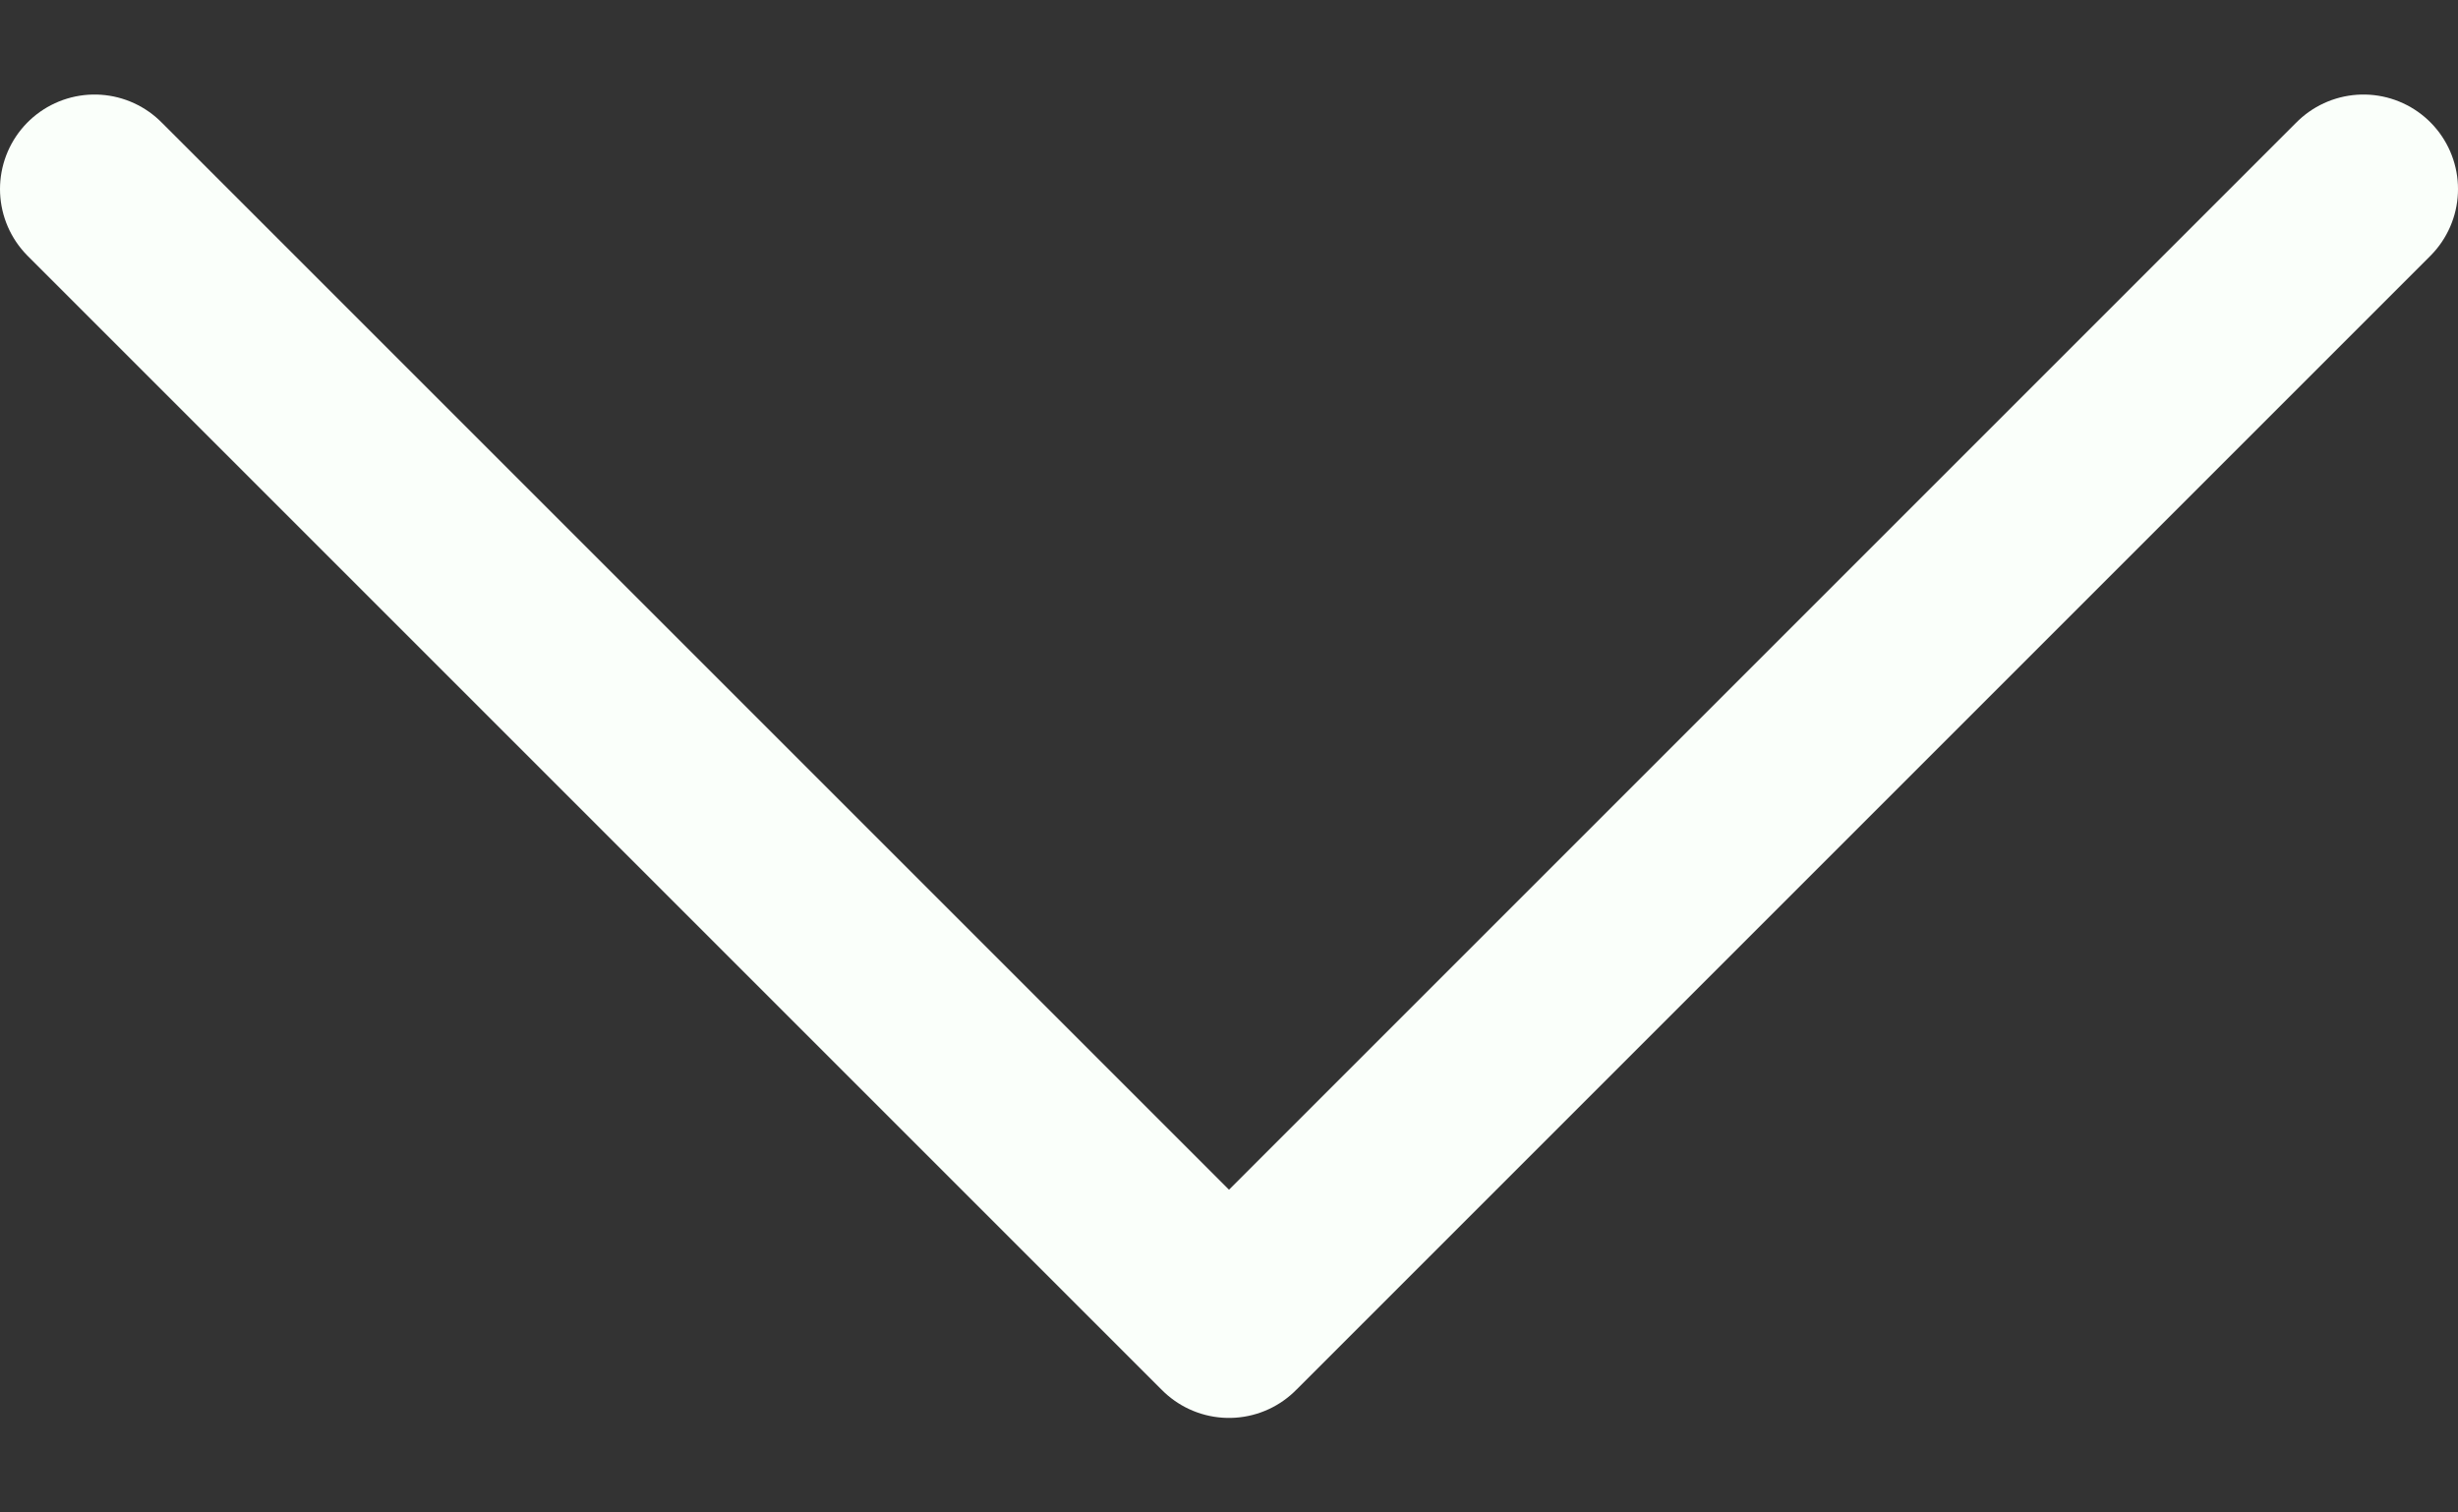 <svg width="13" height="8" viewBox="0 0 13 8" fill="none" xmlns="http://www.w3.org/2000/svg">
<rect x="0" y="0" width="13" height="8" fill="#333333" stroke="none"/>
<path d="M0.5 1L6.5 7L12.5 1" stroke="#FAFFFA" stroke-linecap="round" stroke-linejoin="round"/>
</svg>
